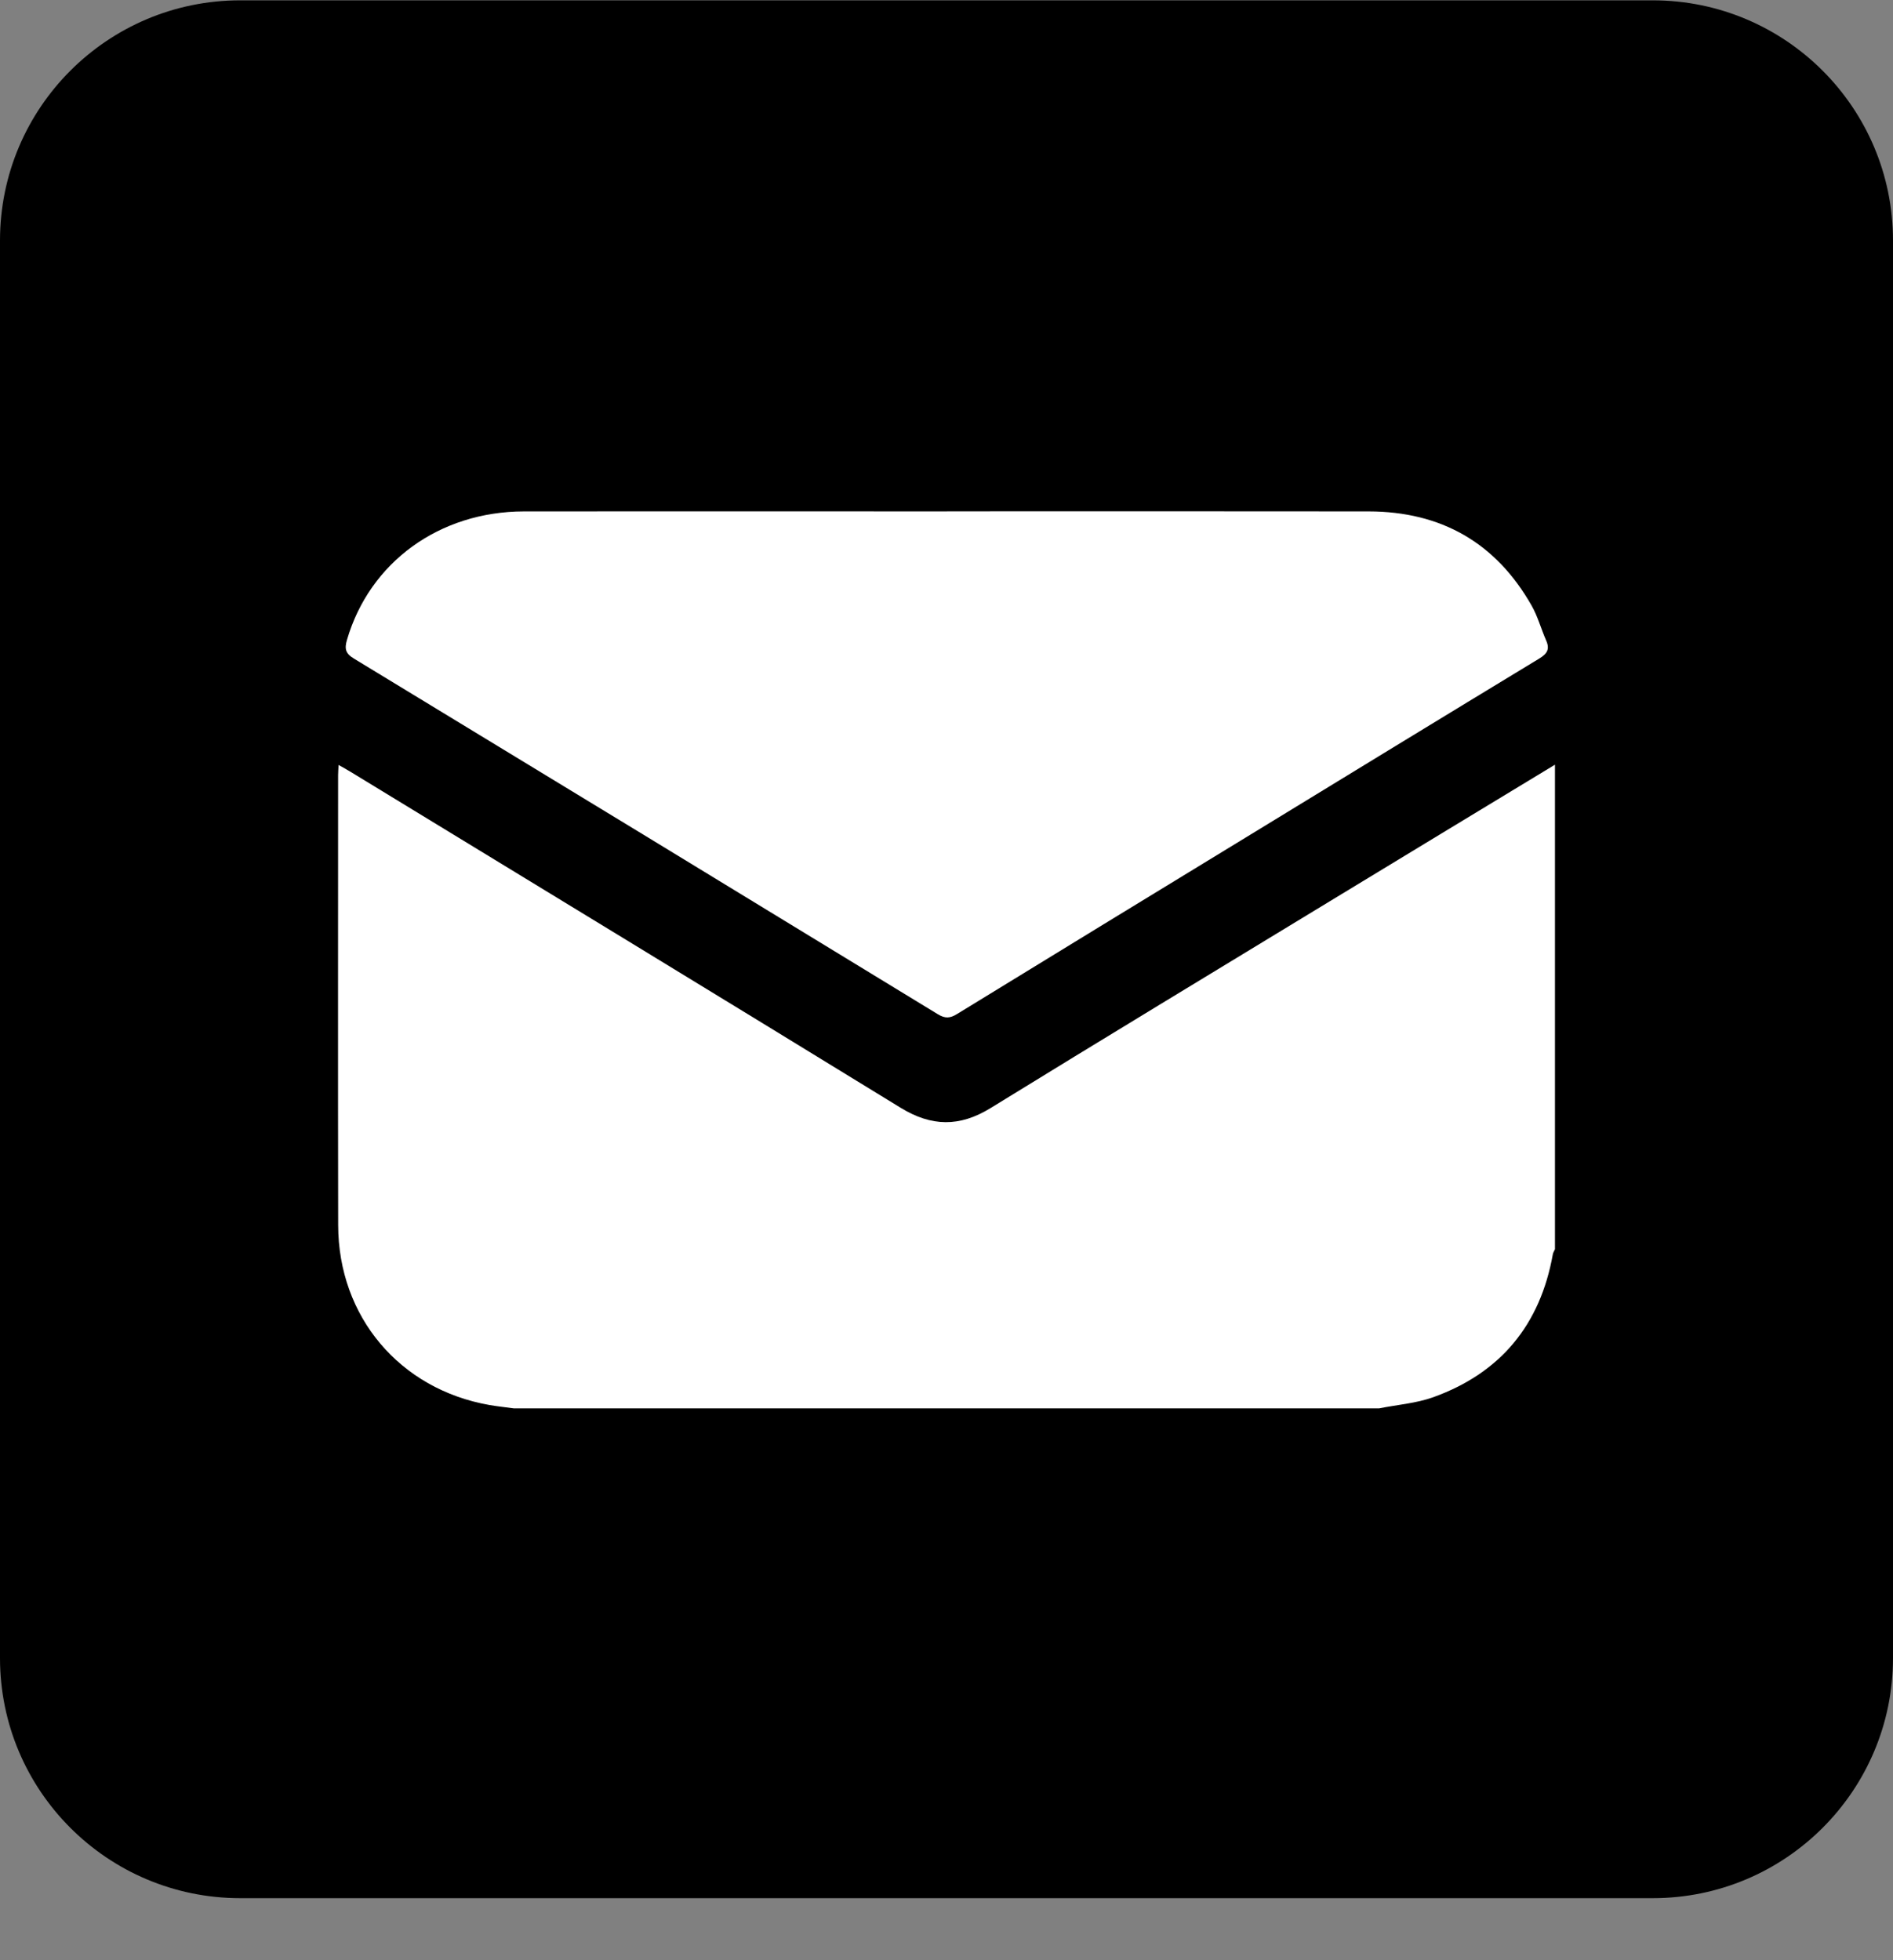 <svg width="28" height="29" viewBox="0 0 28 29" fill="none" xmlns="http://www.w3.org/2000/svg">
<rect x="0" y="0" width="28" height="29" fill="#808080" stroke="none"/>
<g clip-path="url(#clip0_43_2405)">
<path d="M24.447 0.005H3.553C1.591 0.005 0 1.596 0 3.558V24.529C0 26.492 1.591 28.082 3.553 28.082H24.447C26.409 28.082 28 26.492 28 24.529V3.558C28 1.596 26.409 0.005 24.447 0.005Z" fill="black"/>
<g clip-path="url(#clip1_43_2405)">
<path d="M20.398 20.836H7.602C7.481 20.819 7.359 20.807 7.239 20.786C5.912 20.553 5.004 19.479 5.002 18.125C4.998 15.906 5.001 13.688 5.001 11.469C5.001 11.425 5.005 11.381 5.008 11.317C5.081 11.358 5.136 11.388 5.189 11.421C7.901 13.075 10.615 14.727 13.322 16.389C13.777 16.668 14.193 16.675 14.649 16.395C16.318 15.367 17.995 14.352 19.669 13.334C20.779 12.659 21.89 11.986 23 11.313V18.481C22.989 18.507 22.972 18.532 22.968 18.558C22.782 19.601 22.194 20.313 21.199 20.671C20.945 20.762 20.666 20.782 20.398 20.836Z" fill="white"/>
<path d="M14.007 7.565C16.086 7.565 18.166 7.563 20.246 7.566C21.314 7.568 22.125 8.027 22.655 8.96C22.746 9.121 22.795 9.305 22.87 9.476C22.926 9.604 22.885 9.671 22.769 9.742C21.343 10.607 19.92 11.477 18.497 12.347C17.049 13.231 15.6 14.115 14.154 15.003C14.051 15.066 13.979 15.07 13.872 15.005C10.996 13.248 8.117 11.494 5.236 9.744C5.108 9.667 5.094 9.596 5.133 9.464C5.468 8.32 6.495 7.568 7.75 7.566C9.836 7.563 11.921 7.566 14.007 7.566V7.565Z" fill="white"/>
</g>
</g>
<defs>
<clipPath id="clip0_43_2405">
<rect width="28" height="28.077" fill="white" transform="translate(0 0.005)"/>
</clipPath>
<clipPath id="clip1_43_2405">
<rect width="18" height="13.271" fill="white" transform="translate(5 7.564)"/>
</clipPath>
</defs>
</svg>
